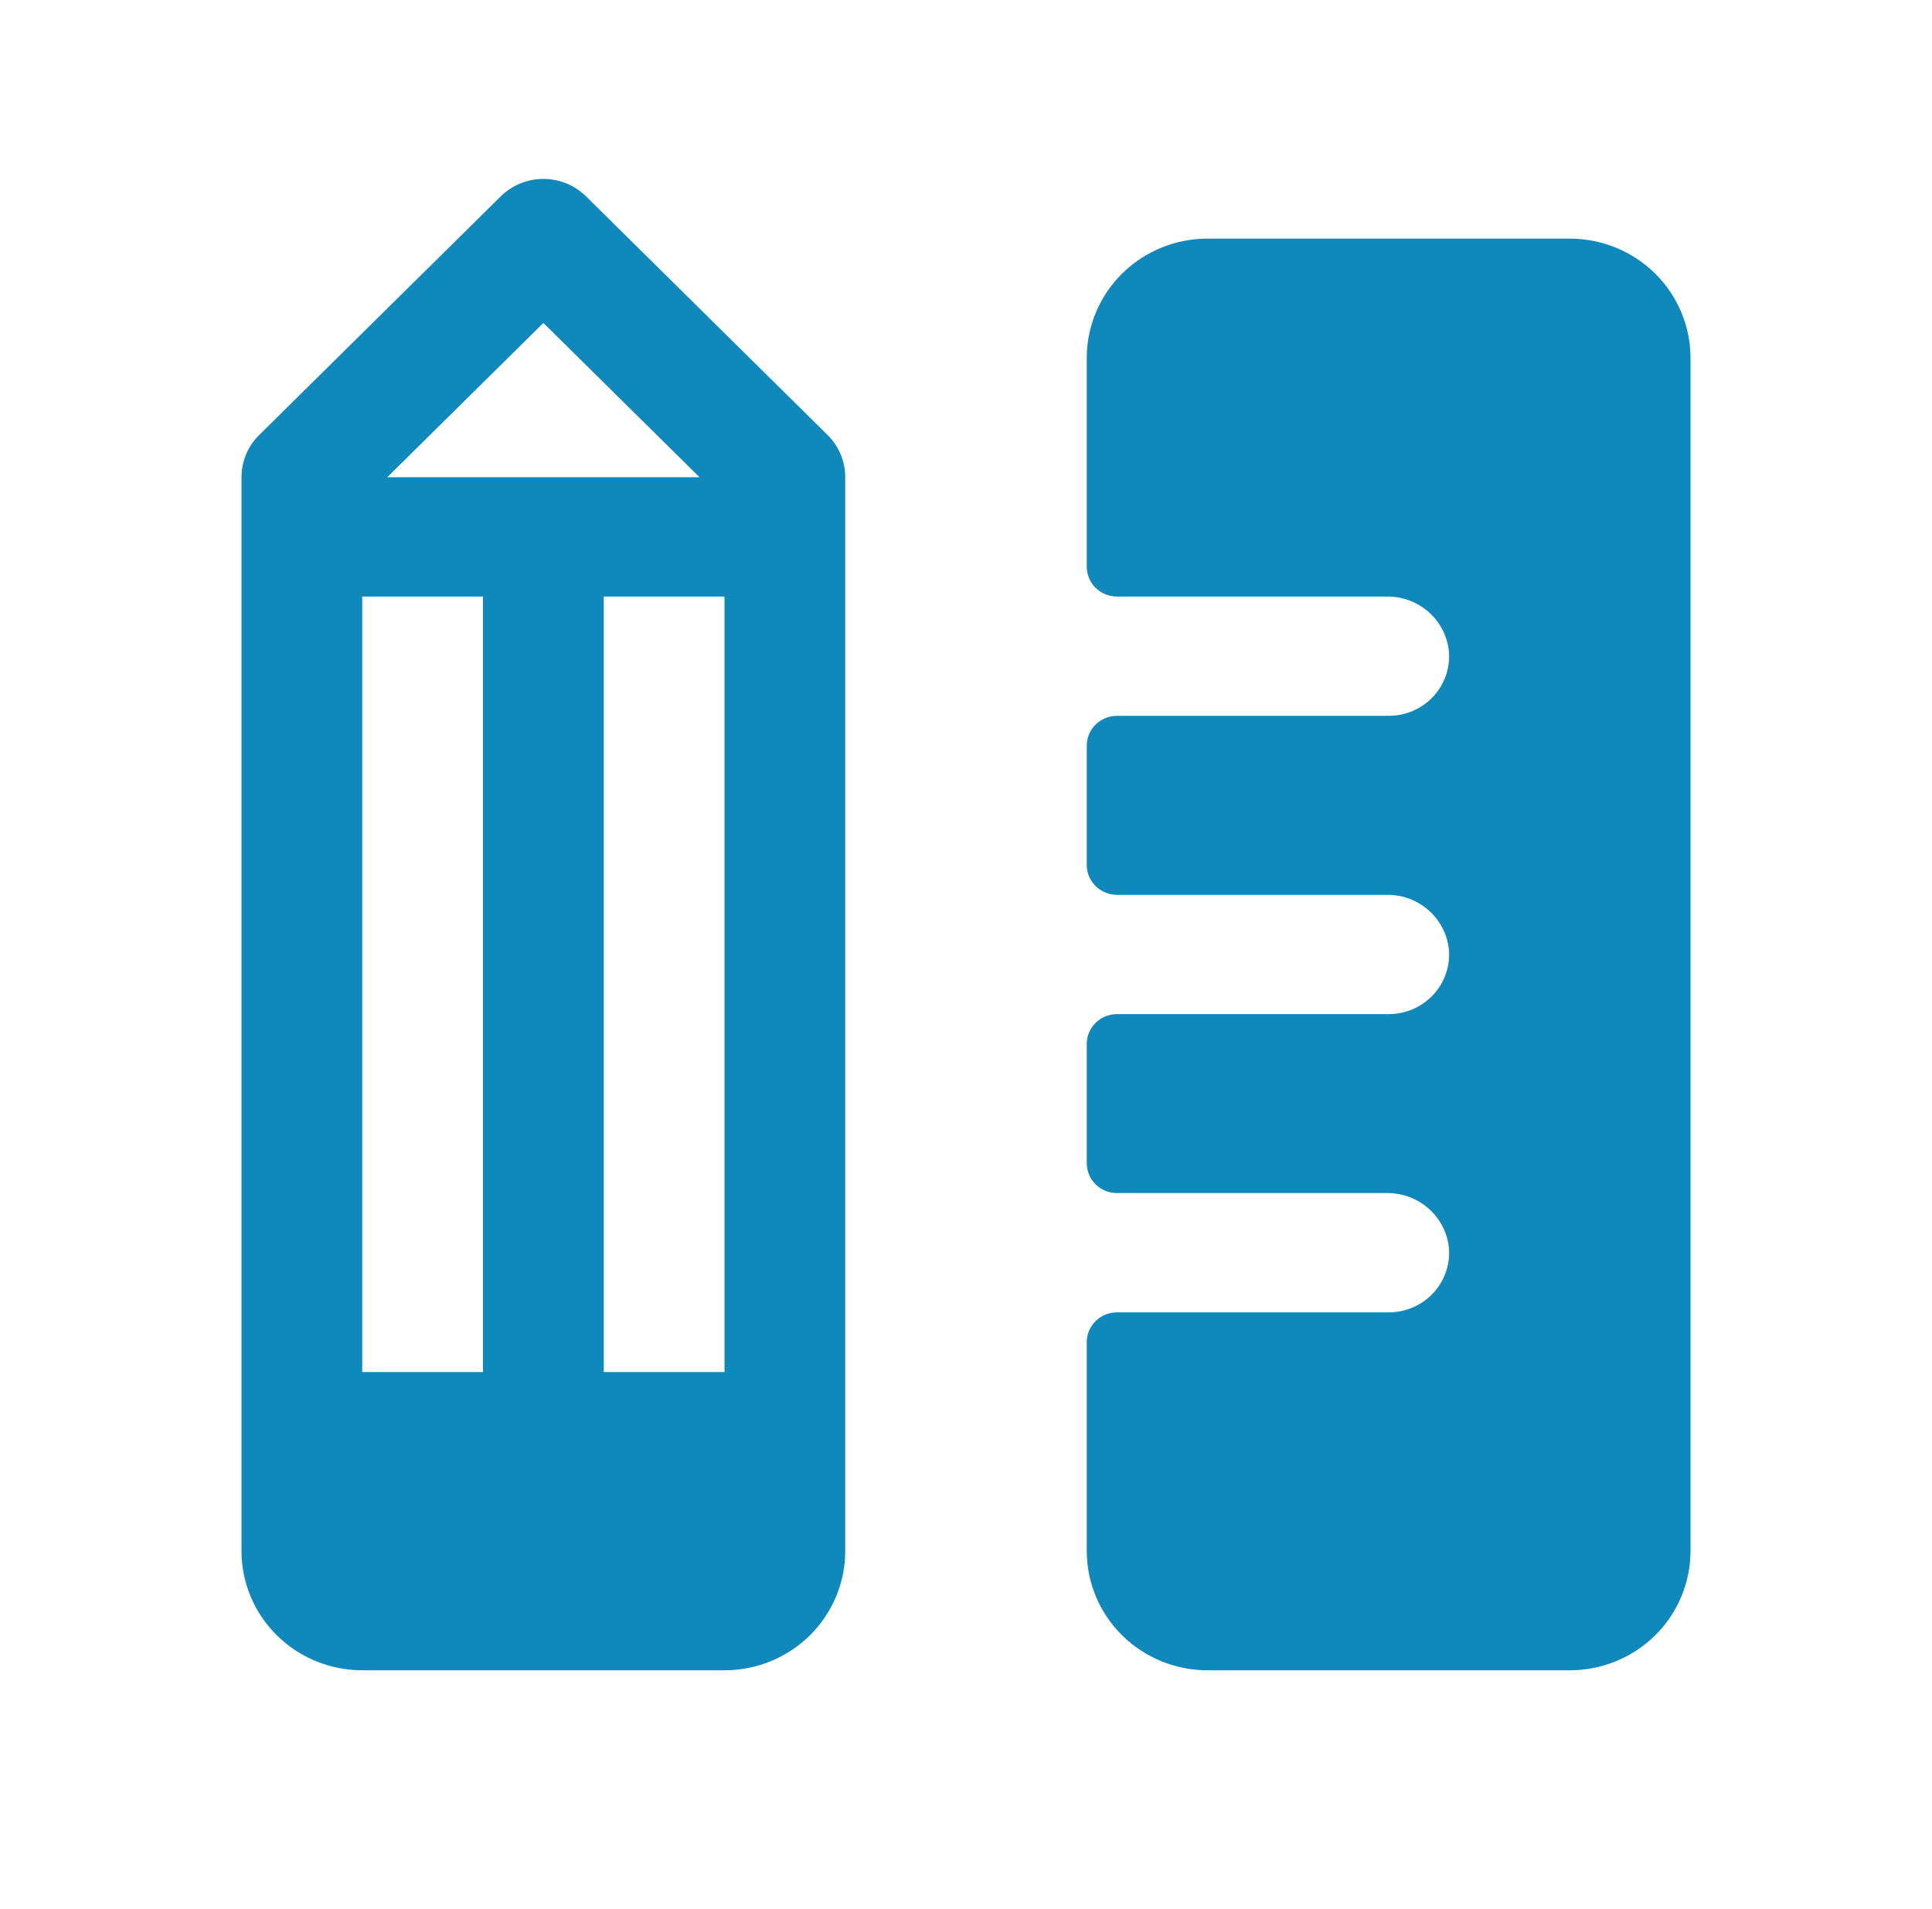 <svg width="83" height="82" viewBox="0 0 83 82" fill="none" xmlns="http://www.w3.org/2000/svg">
<g clip-path="url(#clip0_41_350)">
<path d="M72.625 15.375V66.625C72.625 67.984 72.079 69.288 71.106 70.249C70.133 71.21 68.813 71.75 67.438 71.75H51.875C50.499 71.75 49.18 71.21 48.207 70.249C47.234 69.288 46.688 67.984 46.688 66.625V57.656C46.688 57.316 46.824 56.991 47.067 56.75C47.311 56.51 47.64 56.375 47.984 56.375H59.656C60.012 56.376 60.364 56.304 60.69 56.165C61.017 56.026 61.311 55.822 61.554 55.566C61.797 55.309 61.984 55.006 62.104 54.676C62.224 54.345 62.274 53.993 62.25 53.643C62.192 52.984 61.884 52.371 61.388 51.928C60.892 51.484 60.244 51.242 59.575 51.25H47.984C47.64 51.25 47.311 51.115 47.067 50.875C46.824 50.635 46.688 50.309 46.688 49.969V44.844C46.688 44.504 46.824 44.178 47.067 43.938C47.311 43.698 47.64 43.563 47.984 43.563H59.656C60.012 43.563 60.364 43.492 60.69 43.353C61.017 43.213 61.311 43.009 61.554 42.753C61.797 42.497 61.984 42.194 62.104 41.863C62.224 41.532 62.274 41.181 62.25 40.83C62.192 40.172 61.884 39.559 61.388 39.115C60.892 38.672 60.244 38.429 59.575 38.438H47.984C47.64 38.438 47.311 38.303 47.067 38.062C46.824 37.822 46.688 37.496 46.688 37.156V32.031C46.688 31.692 46.824 31.366 47.067 31.125C47.311 30.885 47.64 30.75 47.984 30.75H59.656C60.012 30.751 60.364 30.679 60.69 30.54C61.017 30.401 61.311 30.197 61.554 29.941C61.797 29.684 61.984 29.381 62.104 29.051C62.224 28.72 62.274 28.368 62.25 28.018C62.192 27.358 61.883 26.744 61.386 26.3C60.888 25.857 60.239 25.615 59.569 25.625H47.984C47.64 25.625 47.311 25.49 47.067 25.25C46.824 25.009 46.688 24.684 46.688 24.344V15.375C46.688 14.016 47.234 12.712 48.207 11.751C49.18 10.79 50.499 10.25 51.875 10.25H67.438C68.813 10.25 70.133 10.79 71.106 11.751C72.079 12.712 72.625 14.016 72.625 15.375ZM35.554 18.687C35.795 18.925 35.986 19.208 36.116 19.519C36.246 19.83 36.313 20.163 36.312 20.5V66.625C36.312 67.984 35.766 69.288 34.793 70.249C33.82 71.21 32.501 71.75 31.125 71.75H15.562C14.187 71.75 12.867 71.21 11.894 70.249C10.921 69.288 10.375 67.984 10.375 66.625V20.5C10.375 20.163 10.442 19.83 10.572 19.519C10.702 19.208 10.893 18.925 11.134 18.687L21.509 8.437C21.75 8.199 22.036 8.01 22.351 7.881C22.665 7.752 23.003 7.686 23.344 7.686C23.685 7.686 24.022 7.752 24.337 7.881C24.652 8.01 24.938 8.199 25.179 8.437L35.554 18.687ZM15.562 25.625V58.938H20.75V25.625H15.562ZM25.938 25.625V58.938H31.125V25.625H25.938ZM16.636 20.5H30.052L23.344 13.873L16.636 20.5Z" fill="#0F88BB"/>
</g>
<defs>
<clipPath id="clip0_41_350">
<rect width="83" height="82" fill="white"/>
</clipPath>
</defs>
</svg>
